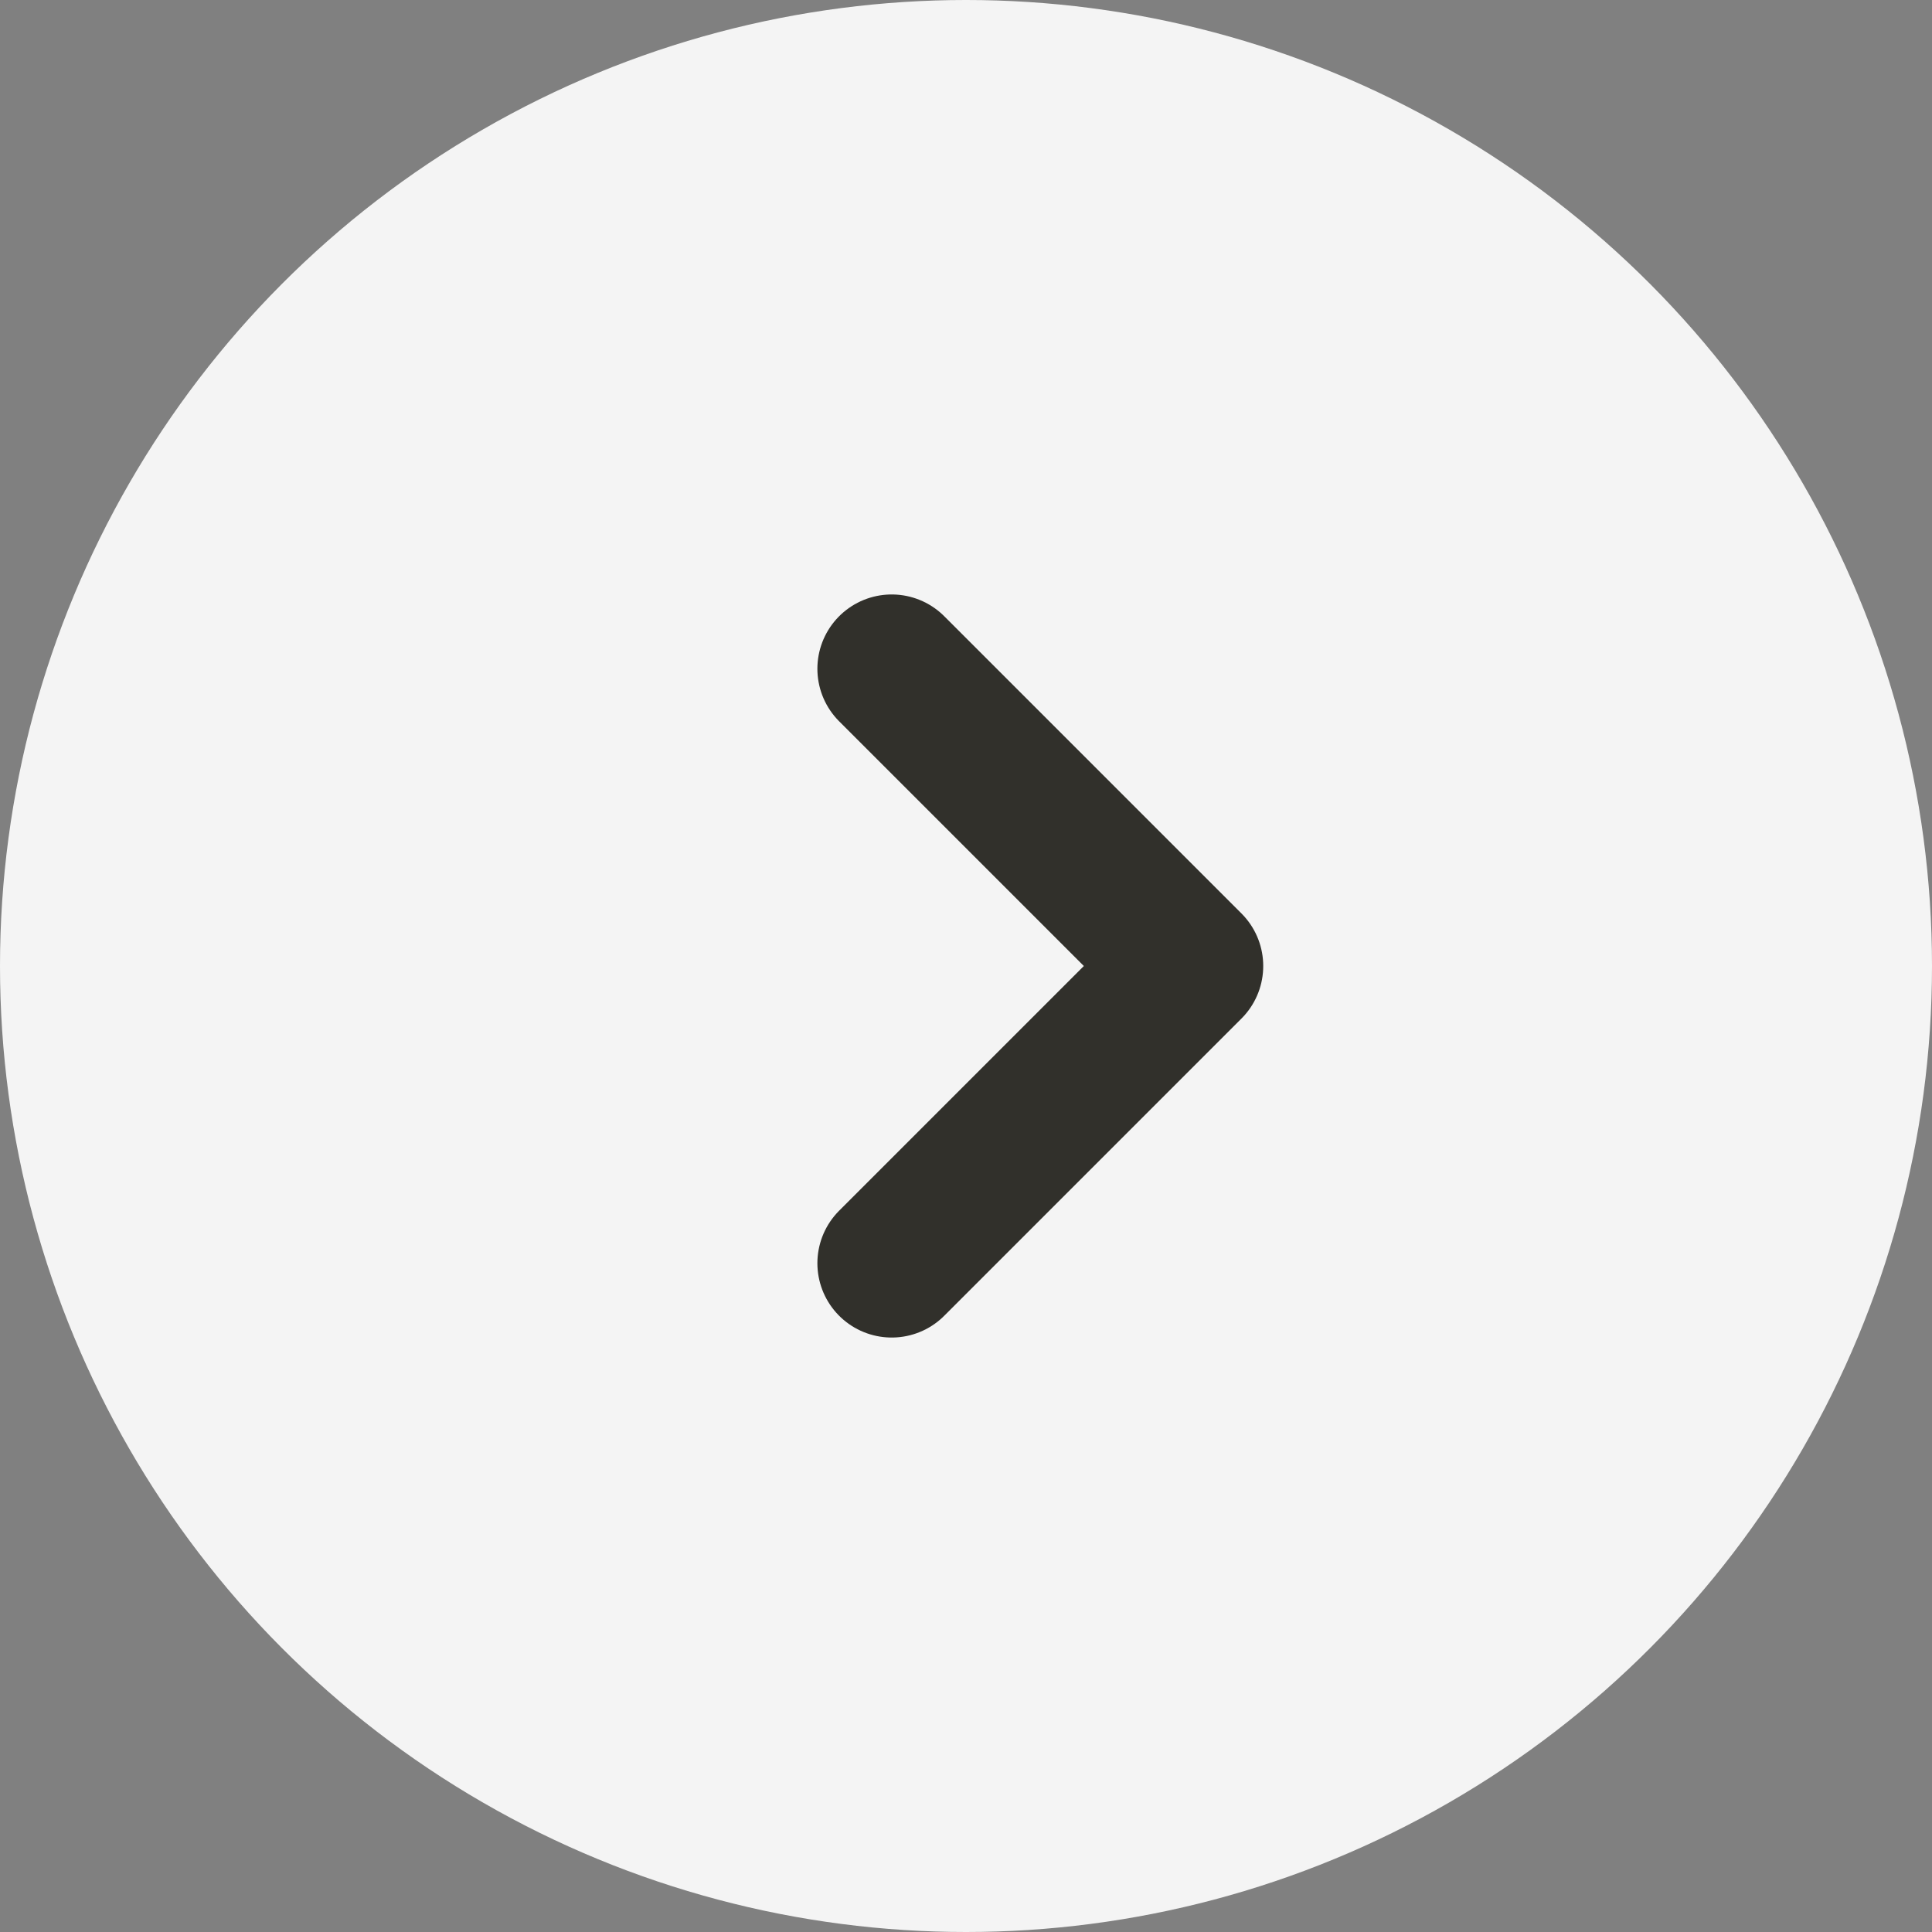 <?xml version="1.0" encoding="UTF-8"?> <svg xmlns="http://www.w3.org/2000/svg" width="26" height="26" viewBox="0 0 26 26" fill="none"><rect x="0" y="0" width="26" height="26" fill="#808080" stroke="none"/><circle cx="13" cy="13" r="13" fill="#F4F4F4"></circle><path d="M12 9L16 13L12 17" stroke="#31302B" stroke-width="2" stroke-linecap="round" stroke-linejoin="round"></path></svg> 